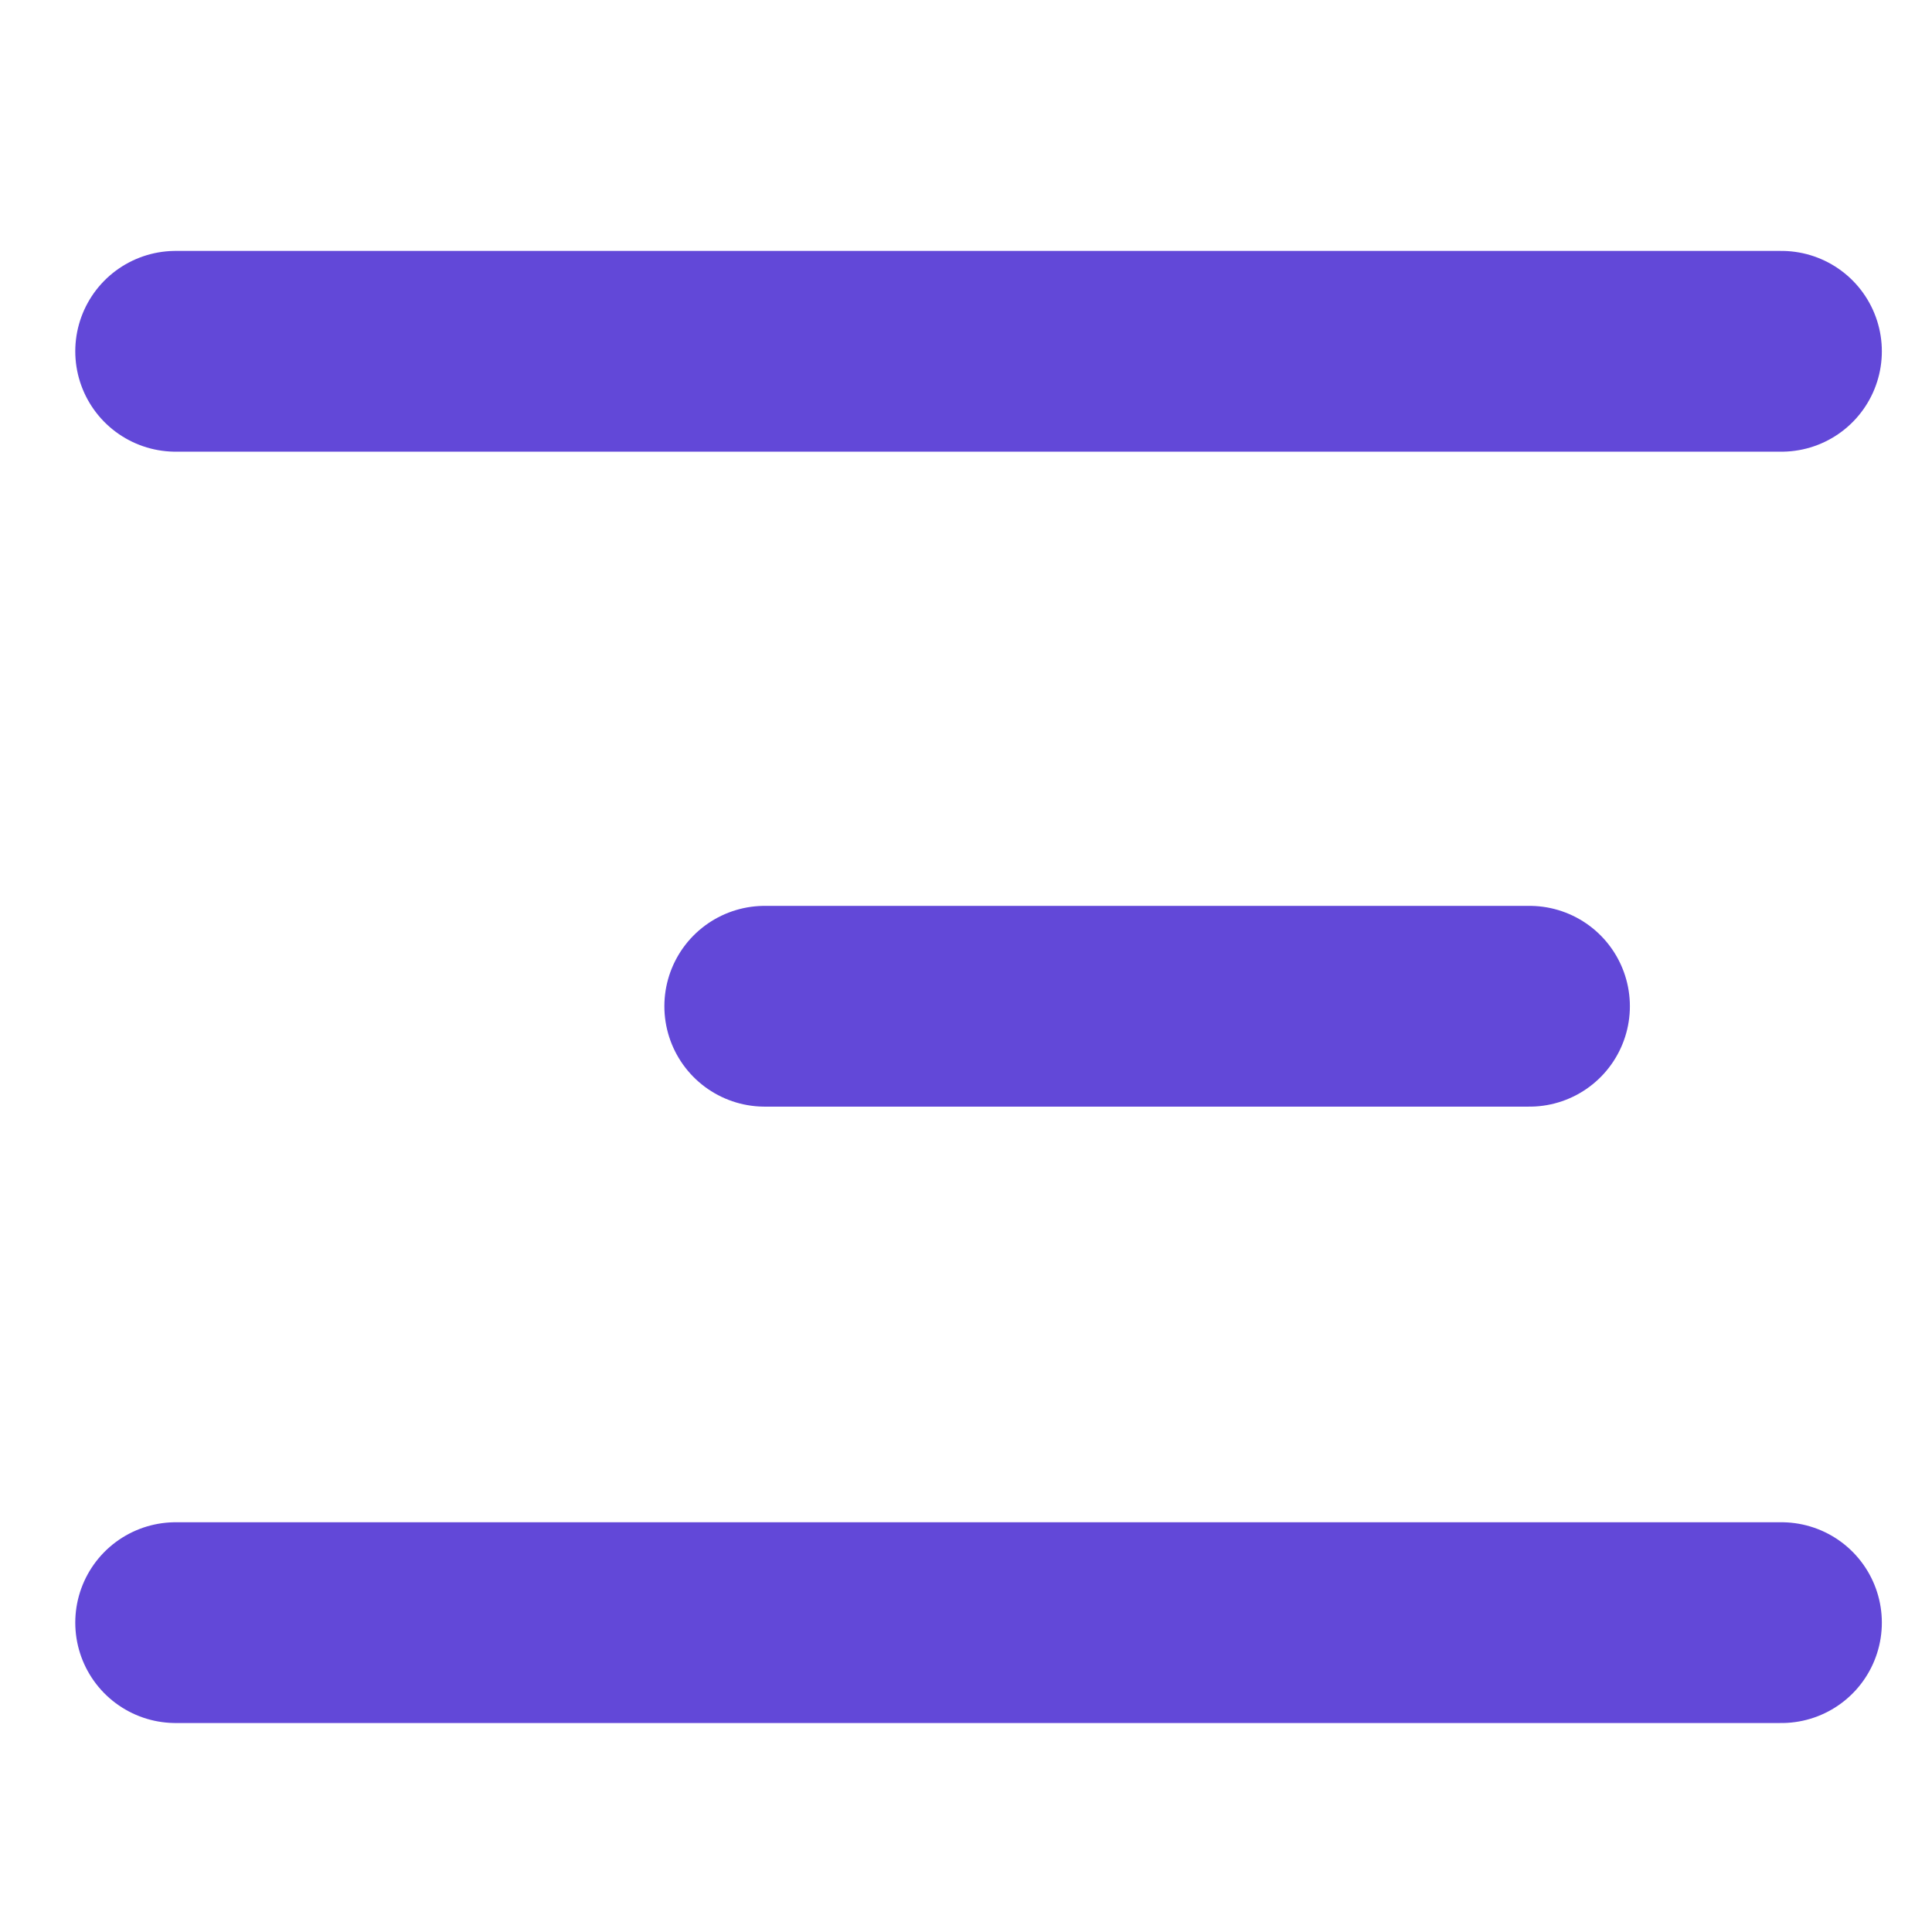 <svg width="24" height="24" viewBox="0 0 24 24" fill="none" xmlns="http://www.w3.org/2000/svg">
<path d="M2.182 20.157H22.13M19 12.5H9.5M2.182 4.364H22.13" stroke="#6248D8" stroke-width="2.494" stroke-linecap="round" stroke-linejoin="round"/>
</svg>
